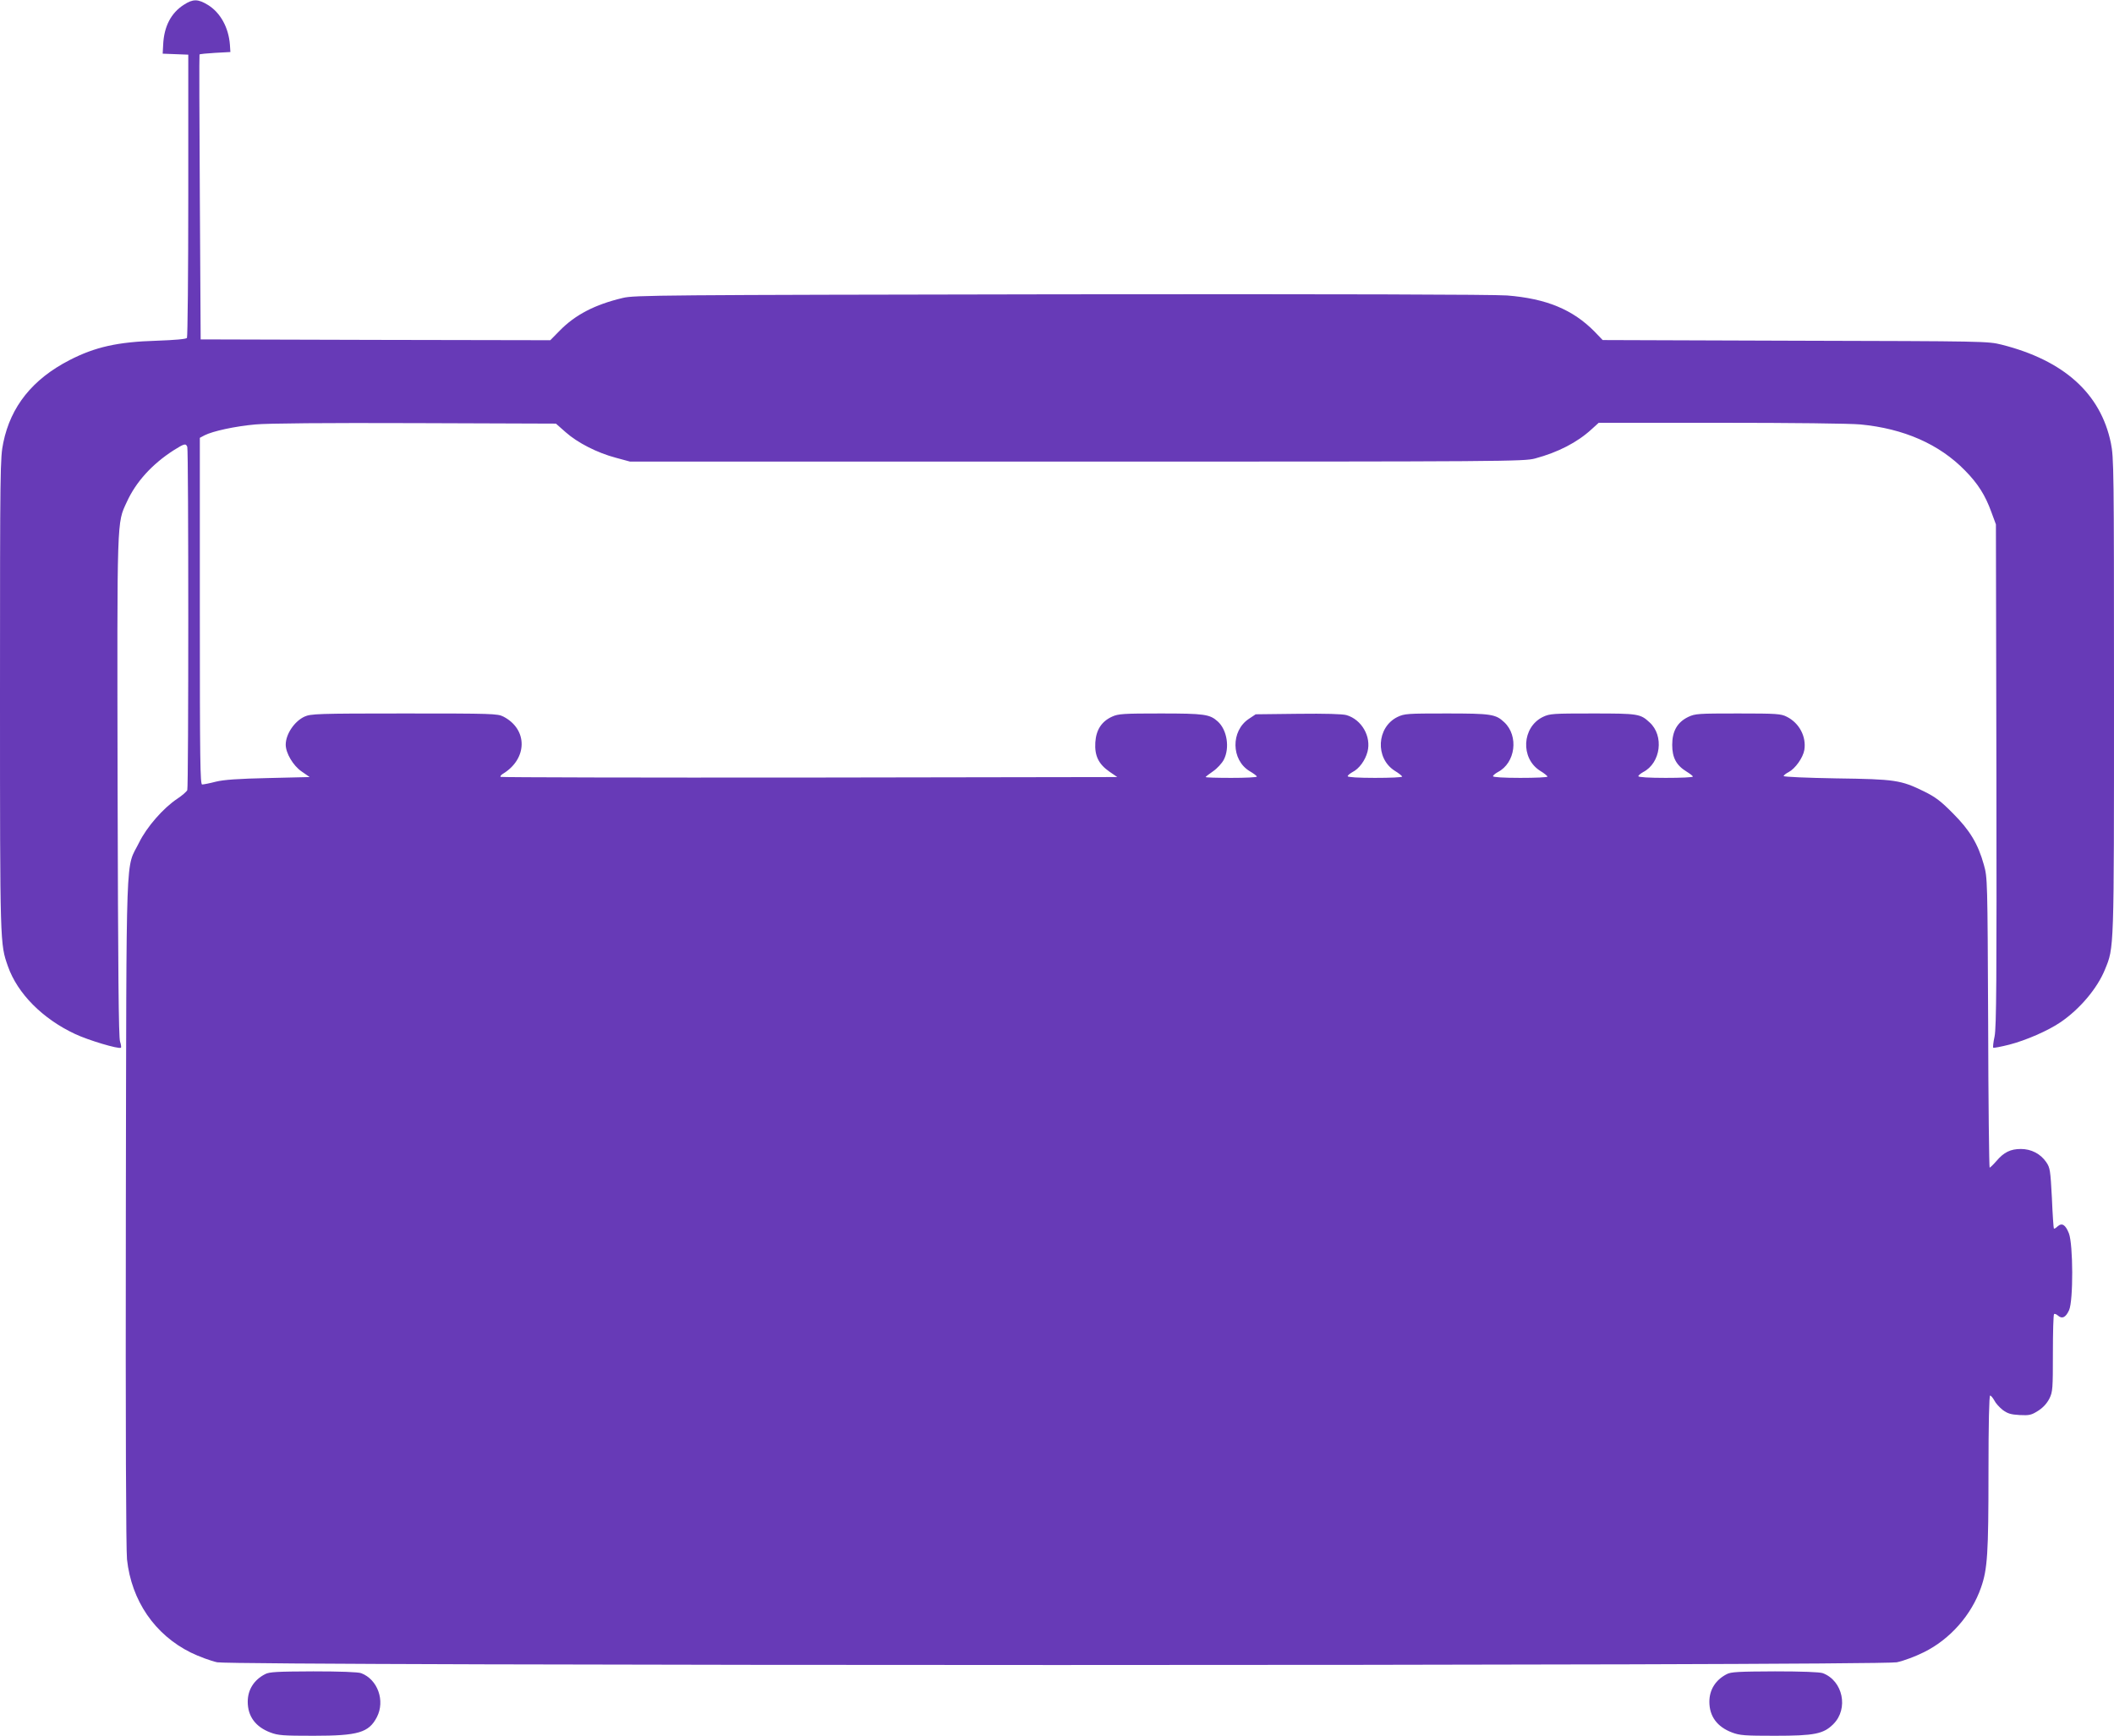 <?xml version="1.0" standalone="no"?>
<!DOCTYPE svg PUBLIC "-//W3C//DTD SVG 20010904//EN"
 "http://www.w3.org/TR/2001/REC-SVG-20010904/DTD/svg10.dtd">
<svg version="1.0" xmlns="http://www.w3.org/2000/svg"
 width="1280pt" height="1051pt" viewBox="0 0 1280 1051"
 preserveAspectRatio="xMidYMid meet">
<g transform="translate(0,1051) scale(0.1,-0.1)"
fill="#673ab7" stroke="none">
<path d="M1113 10481 c-77 -49 -120 -131 -125 -241 l-3 -55 78 -3 77 -3 0
-852 c0 -469 -4 -857 -8 -863 -4 -7 -71 -13 -182 -17 -238 -7 -375 -38 -530
-118 -223 -115 -355 -280 -400 -499 -19 -92 -20 -144 -20 -1525 0 -1523 0
-1509 48 -1646 58 -165 210 -318 407 -410 81 -38 262 -92 277 -83 3 2 1 19 -5
37 -9 24 -12 425 -15 1542 -3 1652 -5 1594 56 1726 55 121 153 229 284 313 64
40 73 43 82 20 8 -21 8 -2058 0 -2078 -4 -9 -30 -32 -60 -52 -86 -57 -186
-172 -232 -266 -83 -168 -76 34 -80 -2228 -2 -1340 1 -2047 7 -2112 27 -250
168 -456 386 -564 49 -24 122 -51 160 -59 106 -22 10064 -22 10170 0 39 8 112
35 164 61 158 78 288 225 346 392 39 111 45 207 45 699 0 294 4 463 10 463 5
0 16 -13 25 -29 8 -17 31 -42 51 -58 30 -22 49 -28 103 -31 59 -3 71 0 112 26
31 20 53 45 68 74 20 41 21 60 21 274 0 127 3 234 7 237 3 4 14 0 24 -9 25
-22 47 -11 67 33 26 57 25 397 -1 465 -21 53 -42 66 -69 42 -10 -10 -20 -15
-22 -13 -2 2 -8 85 -12 185 -9 168 -11 183 -34 217 -35 51 -91 80 -154 80 -63
0 -103 -20 -148 -73 -19 -22 -38 -40 -41 -40 -3 0 -8 395 -9 878 -4 869 -4
878 -26 956 -35 126 -85 209 -187 311 -73 74 -106 99 -175 133 -141 69 -174
74 -532 79 -175 3 -318 9 -318 14 0 5 14 16 30 24 40 21 87 87 95 134 13 80
-30 163 -106 201 -35 18 -60 20 -295 20 -242 0 -260 -1 -302 -21 -66 -32 -97
-86 -97 -169 0 -78 25 -124 87 -162 21 -13 38 -26 38 -30 0 -5 -74 -8 -165 -8
-100 0 -165 4 -165 10 0 5 13 16 29 25 107 55 128 221 39 301 -56 52 -69 54
-344 54 -242 0 -260 -1 -302 -21 -127 -62 -137 -250 -17 -326 25 -15 44 -31
45 -35 0 -5 -74 -8 -165 -8 -100 0 -165 4 -165 10 0 5 13 16 29 25 107 55 128
219 39 302 -52 49 -80 53 -350 53 -236 0 -254 -1 -296 -21 -127 -62 -137 -250
-17 -326 25 -15 44 -31 45 -35 0 -5 -74 -8 -165 -8 -100 0 -165 4 -165 10 0 5
13 16 29 25 40 20 77 70 91 123 24 92 -35 195 -127 222 -25 7 -126 10 -294 8
l-256 -3 -42 -28 c-109 -73 -107 -248 5 -316 24 -14 44 -29 44 -33 0 -5 -70
-8 -155 -8 -85 0 -155 2 -155 5 0 2 20 18 45 35 25 17 54 49 65 70 37 72 20
181 -37 232 -48 43 -80 48 -345 48 -225 0 -257 -2 -294 -19 -64 -29 -97 -80
-102 -156 -5 -80 19 -131 85 -177 l48 -33 -1864 -3 c-1025 -1 -1867 1 -1870 4
-3 4 2 11 13 18 151 91 153 270 4 347 -35 18 -66 19 -600 19 -526 0 -566 -2
-604 -19 -61 -28 -114 -106 -114 -170 0 -51 45 -127 96 -162 l49 -34 -250 -6
c-182 -4 -269 -10 -318 -22 -38 -10 -75 -17 -83 -17 -12 0 -14 143 -14 1050
l0 1049 28 15 c51 26 186 55 308 66 76 7 426 10 970 8 l850 -3 59 -52 c72 -64
191 -125 305 -155 l85 -23 2705 0 c2611 0 2707 1 2775 19 138 37 255 97 342
177 l43 39 737 0 c428 0 784 -4 848 -10 262 -25 477 -119 633 -279 78 -79 123
-150 160 -253 l27 -73 3 -1517 c2 -1248 0 -1528 -11 -1583 -8 -36 -11 -67 -8
-69 3 -2 47 6 98 19 100 26 234 84 310 136 117 80 222 205 268 318 56 137 55
100 55 1660 0 1377 -1 1440 -19 1529 -62 300 -285 500 -661 595 -84 21 -101
21 -1250 24 l-1166 4 -49 51 c-132 134 -292 200 -530 219 -85 6 -1012 9 -2705
7 -2433 -4 -2579 -5 -2649 -22 -169 -40 -288 -102 -382 -198 l-57 -58 -1059 2
-1058 3 -5 860 c-3 473 -4 862 -2 865 2 3 45 7 95 10 l92 5 -3 45 c-8 104 -58
194 -133 240 -60 37 -91 37 -146 1z"/>
<path d="M1605 373 c-68 -35 -105 -95 -105 -167 0 -88 47 -152 137 -186 47
-18 78 -20 262 -20 270 0 334 19 383 113 51 99 5 228 -95 266 -18 7 -128 11
-290 11 -219 -1 -267 -3 -292 -17z"/>
<path d="M10455 373 c-68 -35 -105 -95 -105 -167 0 -88 47 -152 137 -186 47
-18 78 -20 260 -20 240 0 294 11 354 71 93 93 58 262 -64 308 -18 7 -128 11
-290 11 -219 -1 -267 -3 -292 -17z"/>
</g>
</svg>

